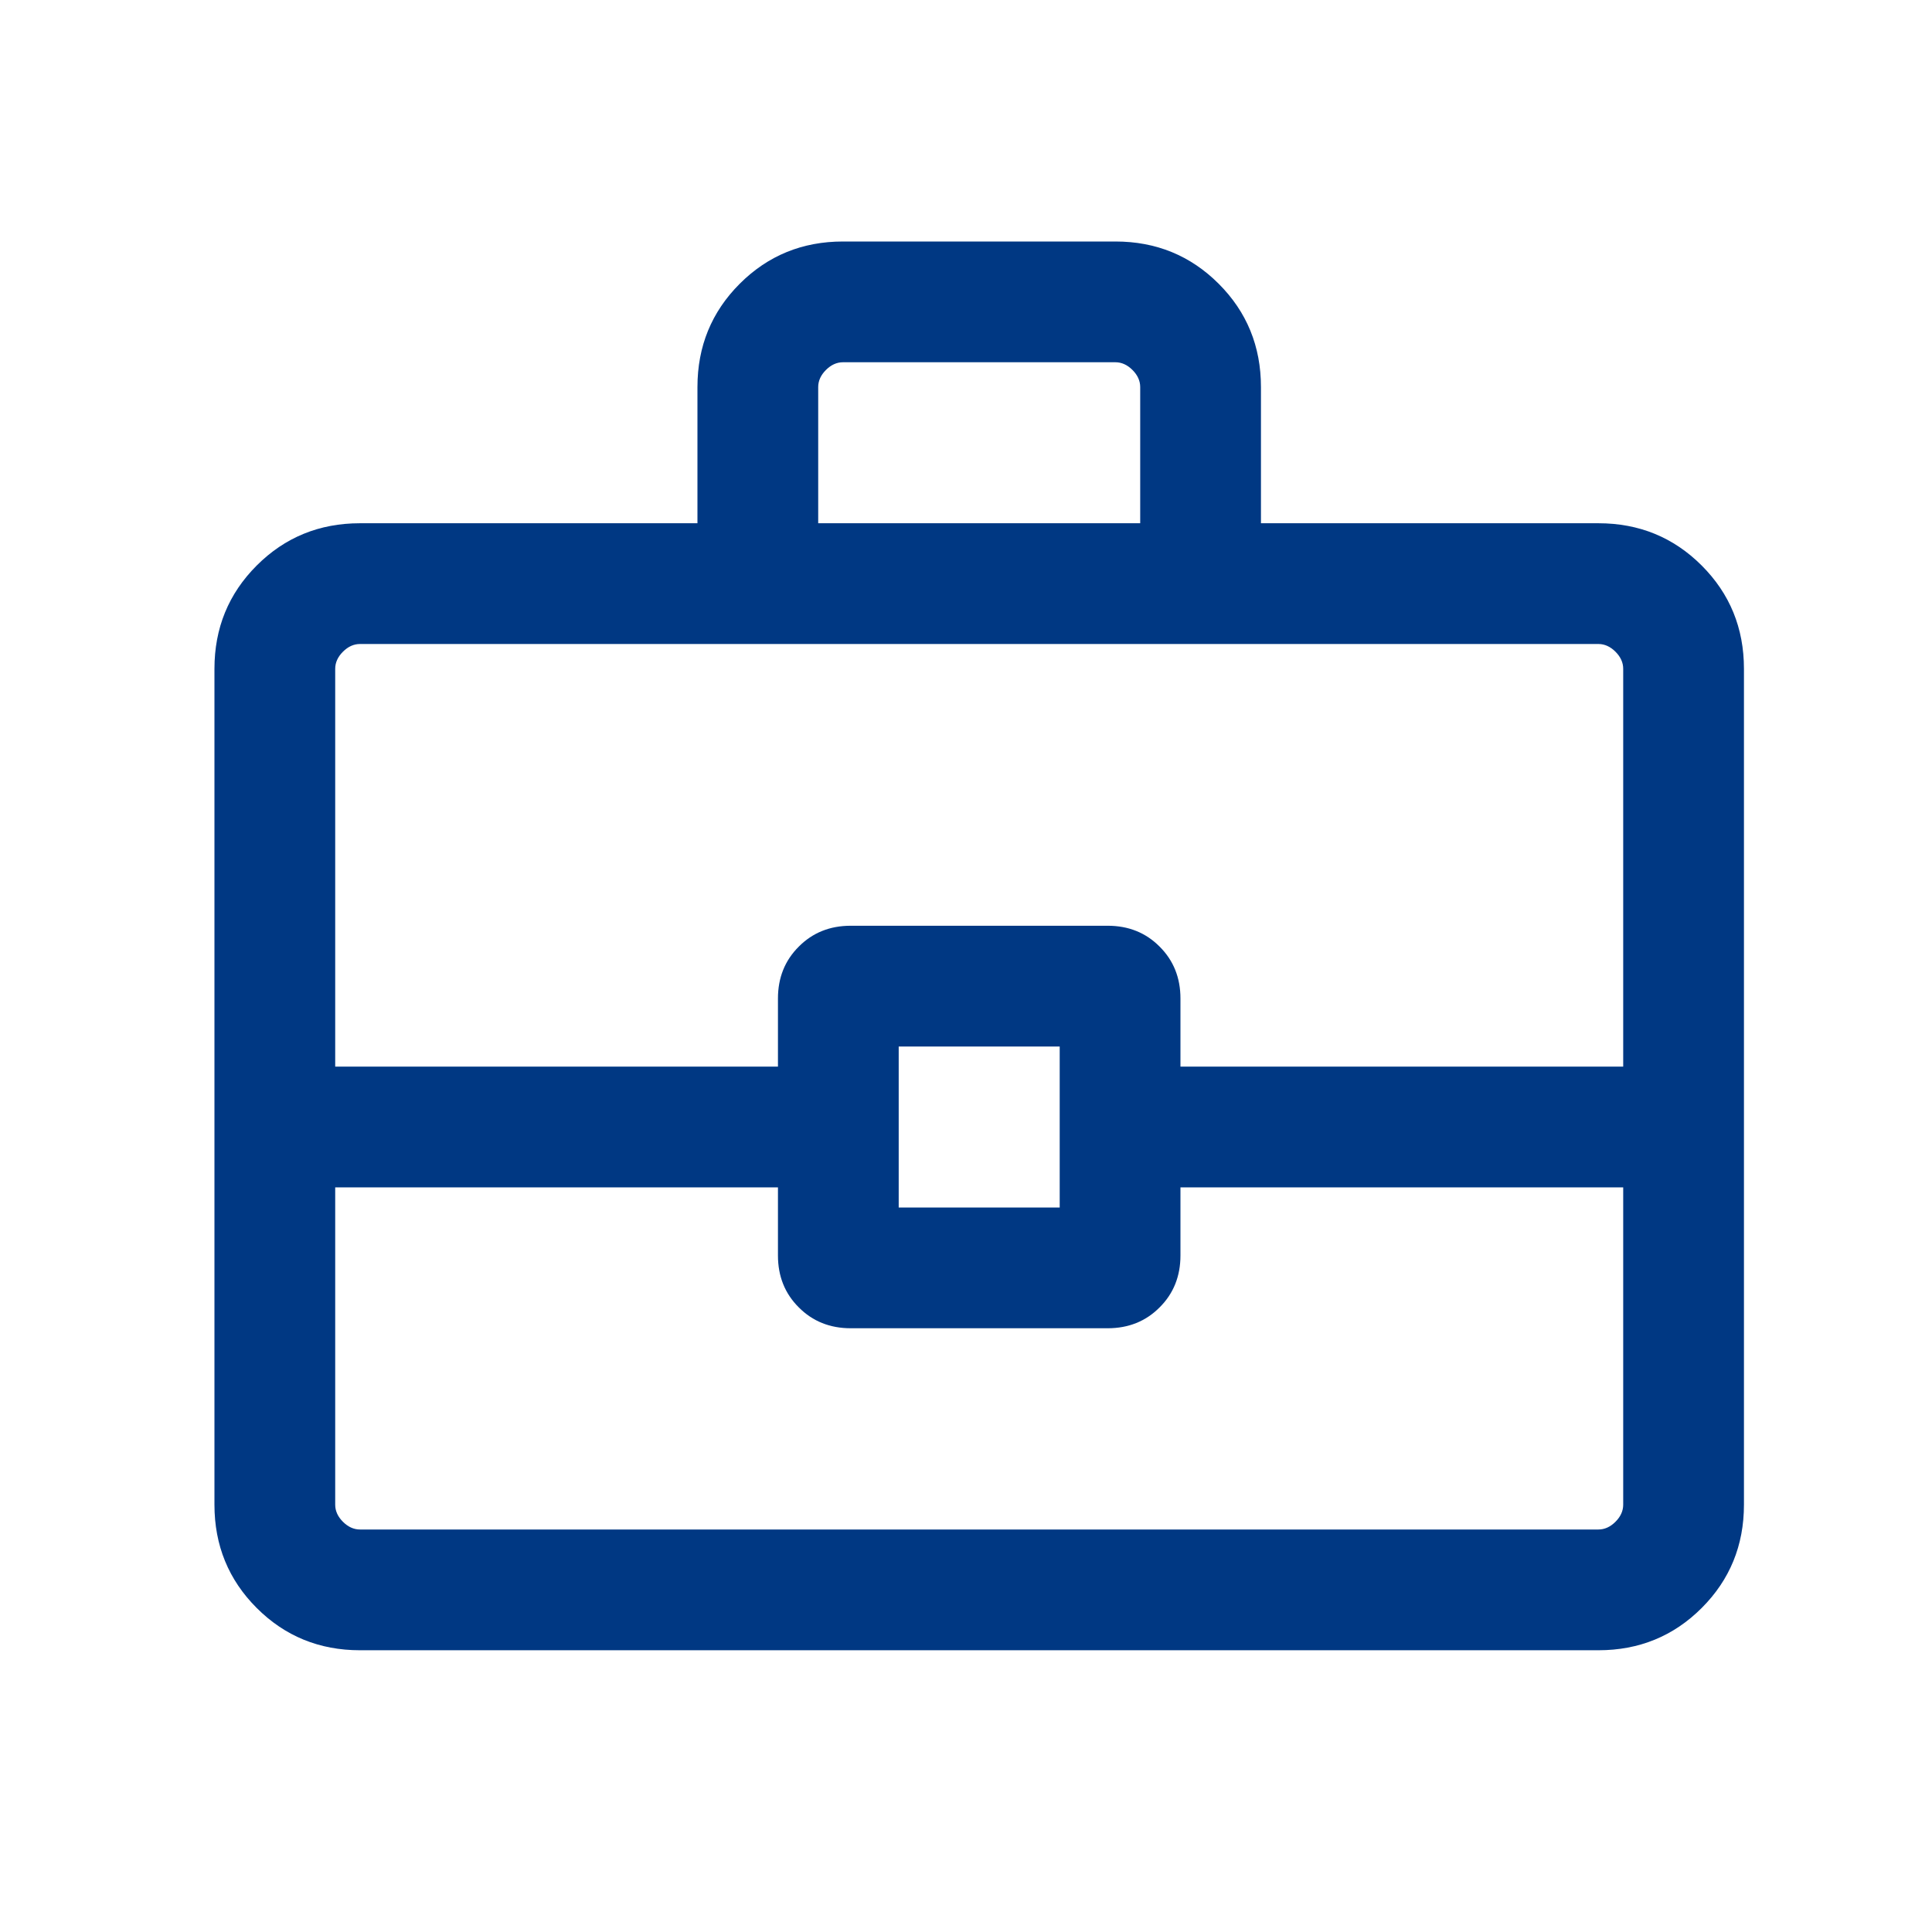 <svg xmlns="http://www.w3.org/2000/svg" width="24" height="24" viewBox="0 0 24 24" fill="none"><g id="Icons_Complemento"><path id="business_center" d="M4.472 20.5C3.967 20.5 3.539 20.325 3.189 19.975C2.839 19.625 2.664 19.197 2.664 18.692V8.308C2.664 7.803 2.839 7.375 3.189 7.025C3.539 6.675 3.967 6.5 4.472 6.5H8.664V4.808C8.664 4.303 8.839 3.875 9.189 3.525C9.539 3.175 9.967 3 10.472 3H13.856C14.361 3 14.789 3.175 15.139 3.525C15.489 3.875 15.664 4.303 15.664 4.808V6.5H19.856C20.361 6.5 20.789 6.675 21.139 7.025C21.489 7.375 21.664 7.803 21.664 8.308V18.692C21.664 19.197 21.489 19.625 21.139 19.975C20.789 20.325 20.361 20.5 19.856 20.5H4.472ZM10.164 6.5H14.164V4.808C14.164 4.731 14.132 4.66 14.068 4.596C14.004 4.532 13.933 4.5 13.856 4.5H10.472C10.395 4.5 10.324 4.532 10.26 4.596C10.196 4.66 10.164 4.731 10.164 4.808V6.5ZM20.164 14.75H14.664V15.596C14.664 15.854 14.578 16.069 14.405 16.241C14.233 16.414 14.018 16.5 13.76 16.5H10.568C10.31 16.5 10.095 16.414 9.923 16.241C9.75 16.069 9.664 15.854 9.664 15.596V14.75H4.164V18.692C4.164 18.769 4.196 18.84 4.26 18.904C4.324 18.968 4.395 19 4.472 19H19.856C19.933 19 20.004 18.968 20.068 18.904C20.132 18.84 20.164 18.769 20.164 18.692V14.75ZM11.164 15H13.164V13H11.164V15ZM4.164 13.25H9.664V12.404C9.664 12.146 9.75 11.931 9.923 11.759C10.095 11.586 10.31 11.5 10.568 11.5H13.76C14.018 11.5 14.233 11.586 14.405 11.759C14.578 11.931 14.664 12.146 14.664 12.404V13.25H20.164V8.308C20.164 8.231 20.132 8.16 20.068 8.096C20.004 8.032 19.933 8 19.856 8H4.472C4.395 8 4.324 8.032 4.26 8.096C4.196 8.16 4.164 8.231 4.164 8.308V13.25Z" fill="#003883"></path></g></svg>